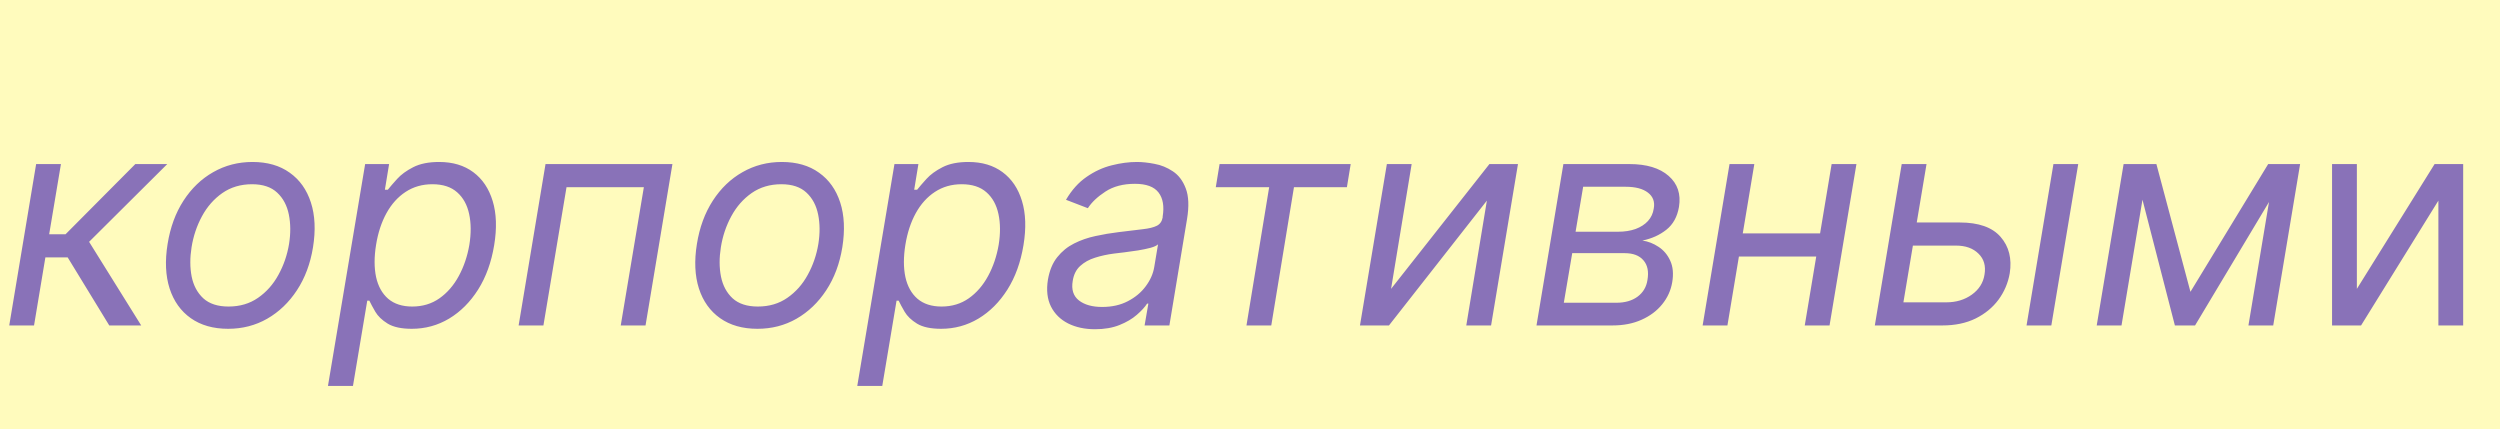 <?xml version="1.0" encoding="UTF-8"?> <svg xmlns="http://www.w3.org/2000/svg" width="169" height="29" viewBox="0 0 169 29" fill="none"> <rect width="169" height="29" fill="#FFFBBD"></rect> <path d="M0.625 22L2.443 11.091H4.119L3.324 15.835H4.432L9.148 11.091H11.307L6.023 16.347L9.545 22H7.386L4.574 17.398H3.068L2.301 22H0.625ZM15.421 22.227C14.417 22.227 13.577 21.988 12.899 21.51C12.222 21.032 11.744 20.362 11.465 19.5C11.19 18.638 11.145 17.634 11.33 16.489C11.51 15.371 11.867 14.398 12.402 13.57C12.942 12.736 13.612 12.092 14.412 11.638C15.217 11.178 16.103 10.949 17.069 10.949C18.072 10.949 18.91 11.19 19.583 11.673C20.26 12.152 20.738 12.824 21.017 13.69C21.297 14.552 21.344 15.561 21.159 16.716C20.98 17.824 20.617 18.792 20.073 19.621C19.533 20.445 18.863 21.086 18.063 21.546C17.267 22 16.387 22.227 15.421 22.227ZM15.449 20.722C16.216 20.722 16.881 20.525 17.445 20.132C18.013 19.739 18.472 19.221 18.823 18.577C19.178 17.933 19.417 17.237 19.54 16.489C19.654 15.778 19.649 15.118 19.526 14.507C19.403 13.892 19.14 13.397 18.738 13.023C18.335 12.644 17.769 12.454 17.04 12.454C16.273 12.454 15.603 12.653 15.03 13.051C14.462 13.449 14.003 13.972 13.652 14.621C13.302 15.269 13.068 15.968 12.949 16.716C12.836 17.426 12.838 18.087 12.956 18.697C13.079 19.303 13.342 19.794 13.745 20.168C14.152 20.537 14.72 20.722 15.449 20.722ZM22.17 26.091L24.684 11.091H26.303L26.019 12.824H26.218C26.37 12.634 26.578 12.393 26.843 12.099C27.113 11.801 27.475 11.536 27.93 11.304C28.389 11.067 28.974 10.949 29.684 10.949C30.602 10.949 31.372 11.178 31.992 11.638C32.612 12.097 33.05 12.748 33.306 13.591C33.562 14.434 33.595 15.428 33.406 16.574C33.216 17.729 32.854 18.731 32.319 19.578C31.784 20.421 31.13 21.074 30.359 21.538C29.587 21.998 28.746 22.227 27.837 22.227C27.137 22.227 26.595 22.111 26.211 21.879C25.827 21.642 25.548 21.375 25.373 21.077C25.198 20.774 25.063 20.523 24.968 20.324H24.826L23.86 26.091H22.17ZM25.423 16.546C25.29 17.369 25.29 18.096 25.423 18.726C25.56 19.351 25.832 19.841 26.239 20.196C26.651 20.546 27.193 20.722 27.866 20.722C28.567 20.722 29.18 20.537 29.705 20.168C30.236 19.794 30.671 19.292 31.012 18.662C31.358 18.027 31.597 17.322 31.729 16.546C31.852 15.778 31.848 15.087 31.715 14.472C31.583 13.851 31.313 13.361 30.905 13.001C30.498 12.637 29.94 12.454 29.229 12.454C28.548 12.454 27.944 12.627 27.418 12.973C26.898 13.314 26.467 13.792 26.126 14.408C25.79 15.018 25.555 15.731 25.423 16.546ZM35.059 22L36.877 11.091H45.456L43.638 22H41.962L43.525 12.653H38.297L36.735 22H35.059ZM51.202 22.227C50.198 22.227 49.358 21.988 48.681 21.51C48.004 21.032 47.525 20.362 47.246 19.5C46.971 18.638 46.926 17.634 47.111 16.489C47.291 15.371 47.649 14.398 48.184 13.57C48.723 12.736 49.393 12.092 50.194 11.638C50.998 11.178 51.884 10.949 52.85 10.949C53.854 10.949 54.692 11.19 55.364 11.673C56.041 12.152 56.519 12.824 56.799 13.69C57.078 14.552 57.125 15.561 56.941 16.716C56.761 17.824 56.399 18.792 55.854 19.621C55.314 20.445 54.644 21.086 53.844 21.546C53.049 22 52.168 22.227 51.202 22.227ZM51.23 20.722C51.998 20.722 52.663 20.525 53.226 20.132C53.794 19.739 54.254 19.221 54.604 18.577C54.959 17.933 55.198 17.237 55.321 16.489C55.435 15.778 55.43 15.118 55.307 14.507C55.184 13.892 54.921 13.397 54.519 13.023C54.116 12.644 53.55 12.454 52.821 12.454C52.054 12.454 51.384 12.653 50.811 13.051C50.243 13.449 49.784 13.972 49.434 14.621C49.083 15.269 48.849 15.968 48.73 16.716C48.617 17.426 48.619 18.087 48.738 18.697C48.861 19.303 49.123 19.794 49.526 20.168C49.933 20.537 50.501 20.722 51.23 20.722ZM57.951 26.091L60.465 11.091H62.084L61.8 12.824H61.999C62.151 12.634 62.359 12.393 62.624 12.099C62.894 11.801 63.256 11.536 63.711 11.304C64.17 11.067 64.755 10.949 65.465 10.949C66.384 10.949 67.153 11.178 67.773 11.638C68.394 12.097 68.832 12.748 69.087 13.591C69.343 14.434 69.376 15.428 69.187 16.574C68.997 17.729 68.635 18.731 68.1 19.578C67.565 20.421 66.912 21.074 66.14 21.538C65.368 21.998 64.528 22.227 63.619 22.227C62.918 22.227 62.376 22.111 61.992 21.879C61.609 21.642 61.329 21.375 61.154 21.077C60.979 20.774 60.844 20.523 60.749 20.324H60.607L59.641 26.091H57.951ZM61.204 16.546C61.071 17.369 61.071 18.096 61.204 18.726C61.341 19.351 61.613 19.841 62.021 20.196C62.432 20.546 62.975 20.722 63.647 20.722C64.348 20.722 64.961 20.537 65.487 20.168C66.017 19.794 66.452 19.292 66.793 18.662C67.139 18.027 67.378 17.322 67.511 16.546C67.634 15.778 67.629 15.087 67.496 14.472C67.364 13.851 67.094 13.361 66.687 13.001C66.28 12.637 65.721 12.454 65.011 12.454C64.329 12.454 63.725 12.627 63.2 12.973C62.679 13.314 62.248 13.792 61.907 14.408C61.571 15.018 61.336 15.731 61.204 16.546ZM74.022 22.256C73.33 22.256 72.724 22.125 72.204 21.865C71.683 21.6 71.297 21.219 71.046 20.722C70.795 20.22 70.726 19.614 70.84 18.903C70.949 18.278 71.159 17.772 71.472 17.384C71.784 16.991 72.163 16.683 72.608 16.46C73.058 16.233 73.541 16.065 74.057 15.956C74.578 15.842 75.097 15.755 75.613 15.693C76.285 15.608 76.832 15.542 77.253 15.494C77.675 15.447 77.992 15.369 78.205 15.26C78.418 15.151 78.548 14.964 78.596 14.699V14.642C78.709 13.946 78.617 13.404 78.319 13.016C78.02 12.623 77.488 12.426 76.721 12.426C75.925 12.426 75.26 12.601 74.725 12.952C74.19 13.302 73.794 13.676 73.539 14.074L72.061 13.506C72.45 12.843 72.914 12.327 73.454 11.957C73.993 11.583 74.559 11.323 75.151 11.176C75.743 11.025 76.313 10.949 76.863 10.949C77.213 10.949 77.608 10.992 78.049 11.077C78.489 11.157 78.901 11.325 79.284 11.581C79.673 11.837 79.964 12.223 80.158 12.739C80.357 13.255 80.385 13.946 80.243 14.812L79.05 22H77.374L77.63 20.523H77.544C77.393 20.759 77.161 21.013 76.848 21.283C76.541 21.553 76.15 21.782 75.677 21.972C75.208 22.161 74.656 22.256 74.022 22.256ZM74.505 20.75C75.168 20.75 75.748 20.62 76.245 20.359C76.747 20.099 77.149 19.763 77.452 19.351C77.76 18.939 77.952 18.506 78.027 18.051L78.283 16.517C78.198 16.602 78.03 16.68 77.779 16.751C77.528 16.818 77.244 16.877 76.927 16.929C76.614 16.976 76.309 17.019 76.01 17.057C75.717 17.09 75.48 17.118 75.3 17.142C74.855 17.199 74.431 17.291 74.029 17.419C73.631 17.542 73.295 17.729 73.02 17.98C72.75 18.226 72.582 18.562 72.516 18.989C72.416 19.571 72.556 20.011 72.935 20.31C73.314 20.603 73.837 20.75 74.505 20.75ZM82.188 12.653L82.443 11.091H91.307L91.051 12.653H87.472L85.938 22H84.261L85.796 12.653H82.188ZM94.036 19.528L100.684 11.091H102.615L100.797 22H99.121L100.513 13.562L93.894 22H91.934L93.752 11.091H95.428L94.036 19.528ZM103.867 22L105.685 11.091H110.146C111.31 11.091 112.196 11.358 112.802 11.893C113.408 12.424 113.64 13.122 113.498 13.989C113.384 14.656 113.1 15.17 112.646 15.53C112.191 15.89 111.651 16.134 111.026 16.261C111.415 16.318 111.779 16.46 112.12 16.688C112.466 16.915 112.728 17.227 112.908 17.625C113.093 18.023 113.138 18.506 113.043 19.074C112.949 19.633 112.721 20.132 112.362 20.572C112.006 21.013 111.542 21.361 110.969 21.616C110.401 21.872 109.748 22 109.009 22H103.867ZM105.714 20.466H109.265C109.847 20.466 110.326 20.329 110.7 20.054C111.074 19.775 111.296 19.401 111.367 18.932C111.467 18.364 111.377 17.919 111.097 17.597C110.823 17.275 110.401 17.114 109.833 17.114H106.282L105.714 20.466ZM106.509 15.665H109.379C109.824 15.665 110.219 15.603 110.565 15.48C110.91 15.352 111.19 15.172 111.403 14.94C111.616 14.704 111.746 14.424 111.793 14.102C111.879 13.648 111.748 13.288 111.403 13.023C111.062 12.758 110.558 12.625 109.89 12.625H107.021L106.509 15.665ZM123.422 15.778L123.166 17.341H117.143L117.399 15.778H123.422ZM118.592 11.091L116.774 22H115.098L116.916 11.091H118.592ZM125.495 11.091L123.677 22H122.001L123.819 11.091H125.495ZM129.352 15.04H132.477C133.755 15.04 134.676 15.364 135.24 16.013C135.808 16.662 136.014 17.483 135.858 18.477C135.744 19.131 135.491 19.725 135.098 20.26C134.705 20.79 134.189 21.214 133.549 21.531C132.91 21.844 132.164 22 131.312 22H126.738L128.556 11.091H130.233L128.67 20.438H131.568C132.235 20.438 132.811 20.265 133.294 19.919C133.781 19.569 134.068 19.116 134.153 18.562C134.252 17.98 134.118 17.509 133.748 17.149C133.384 16.785 132.875 16.602 132.221 16.602H129.096L129.352 15.04ZM136.994 22L138.812 11.091H140.488L138.67 22H136.994ZM148.074 19.727L153.329 11.091H154.92L148.386 22H147.022L144.21 11.091H145.772L148.074 19.727ZM145.233 11.091L143.414 22H141.738L143.556 11.091H145.233ZM151.994 22L153.812 11.091H155.488L153.67 22H151.994ZM159.324 19.528L164.579 11.091H166.511V22H164.835V13.562L159.608 22H157.647V11.091H159.324V19.528Z" fill="#8972B8"></path> </svg> 
